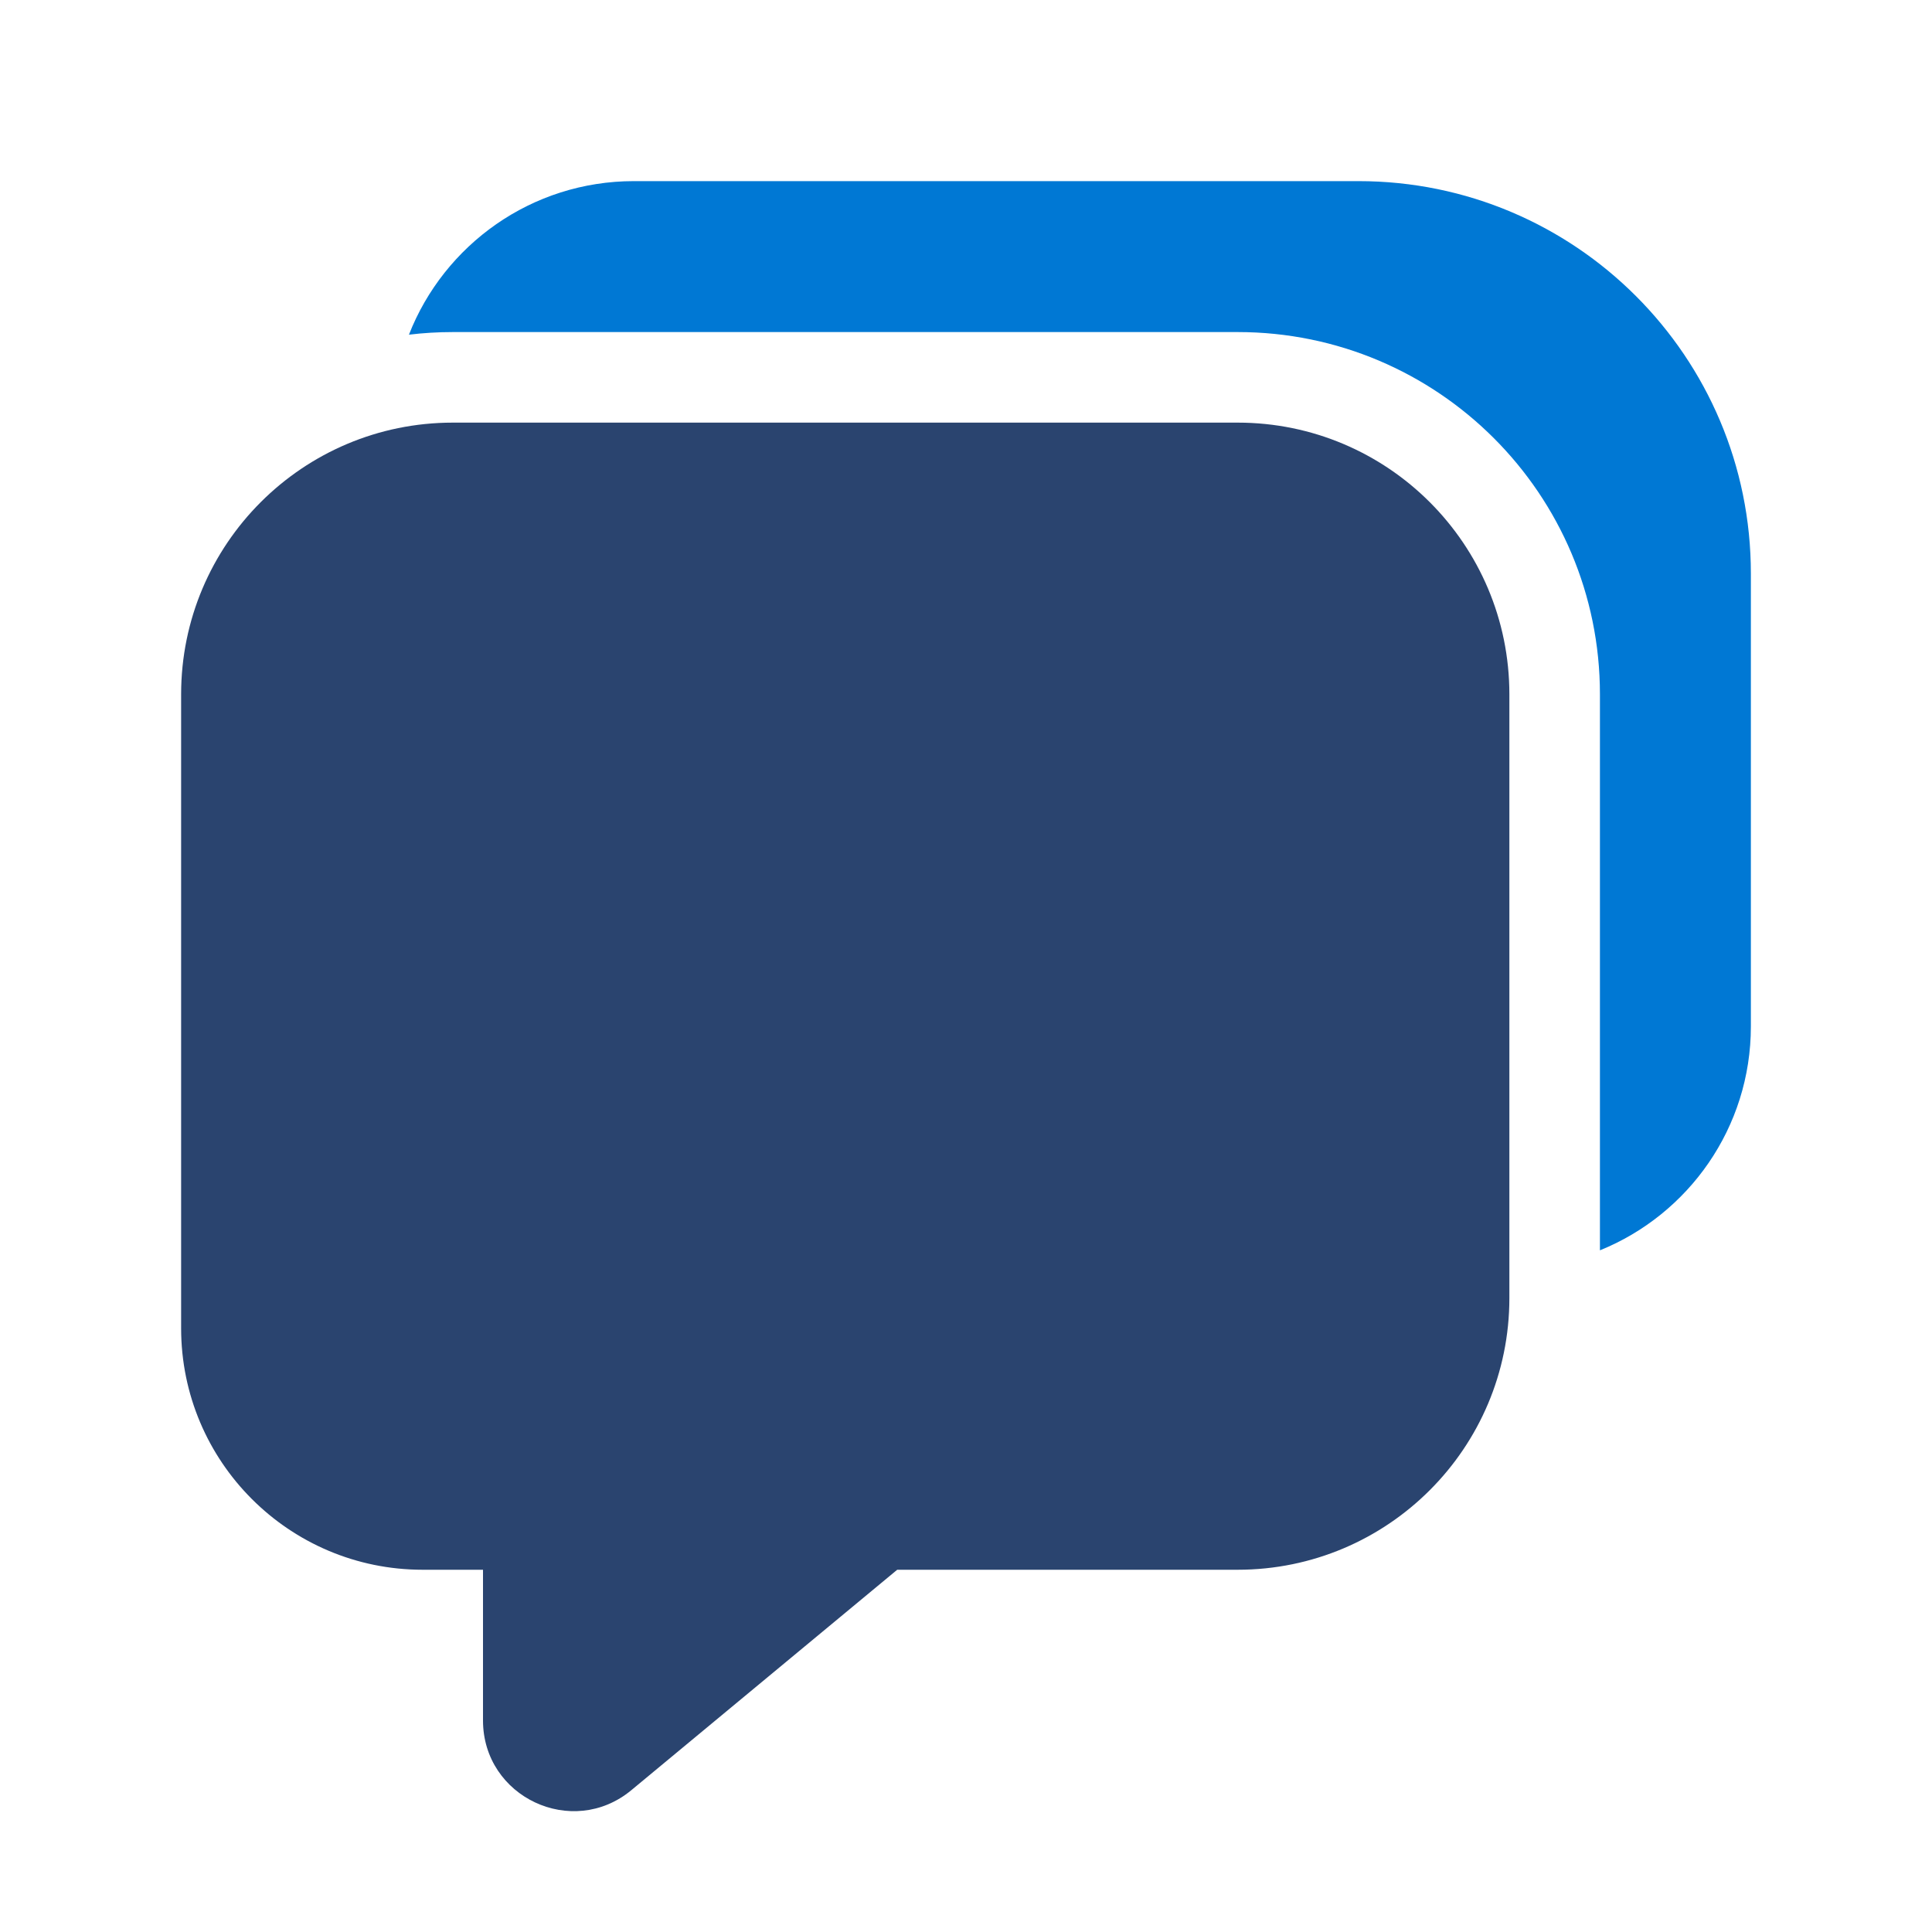 <svg width="48" height="48" viewBox="0 0 48 48" fill="none" xmlns="http://www.w3.org/2000/svg">
<path d="M4.5 17.25C4.5 13.522 7.522 10.5 11.25 10.5H30.75C34.478 10.5 37.5 13.522 37.5 17.25V32.25C37.5 35.978 34.478 39 30.75 39H22.291L15.686 44.476C14.22 45.692 12 44.649 12 42.744V39H10.5C7.186 39 4.5 36.314 4.5 33V17.25Z" fill="#2A446F"/>
<path d="M15.75 4.5C13.207 4.5 11.034 6.082 10.16 8.315C10.517 8.272 10.881 8.25 11.25 8.25H30.75C35.721 8.25 39.75 12.279 39.75 17.25V31.064C41.949 30.174 43.5 28.018 43.5 25.5V14.25C43.5 8.865 39.135 4.5 33.75 4.5H15.75Z" fill="#0078D4"/>
</svg>
